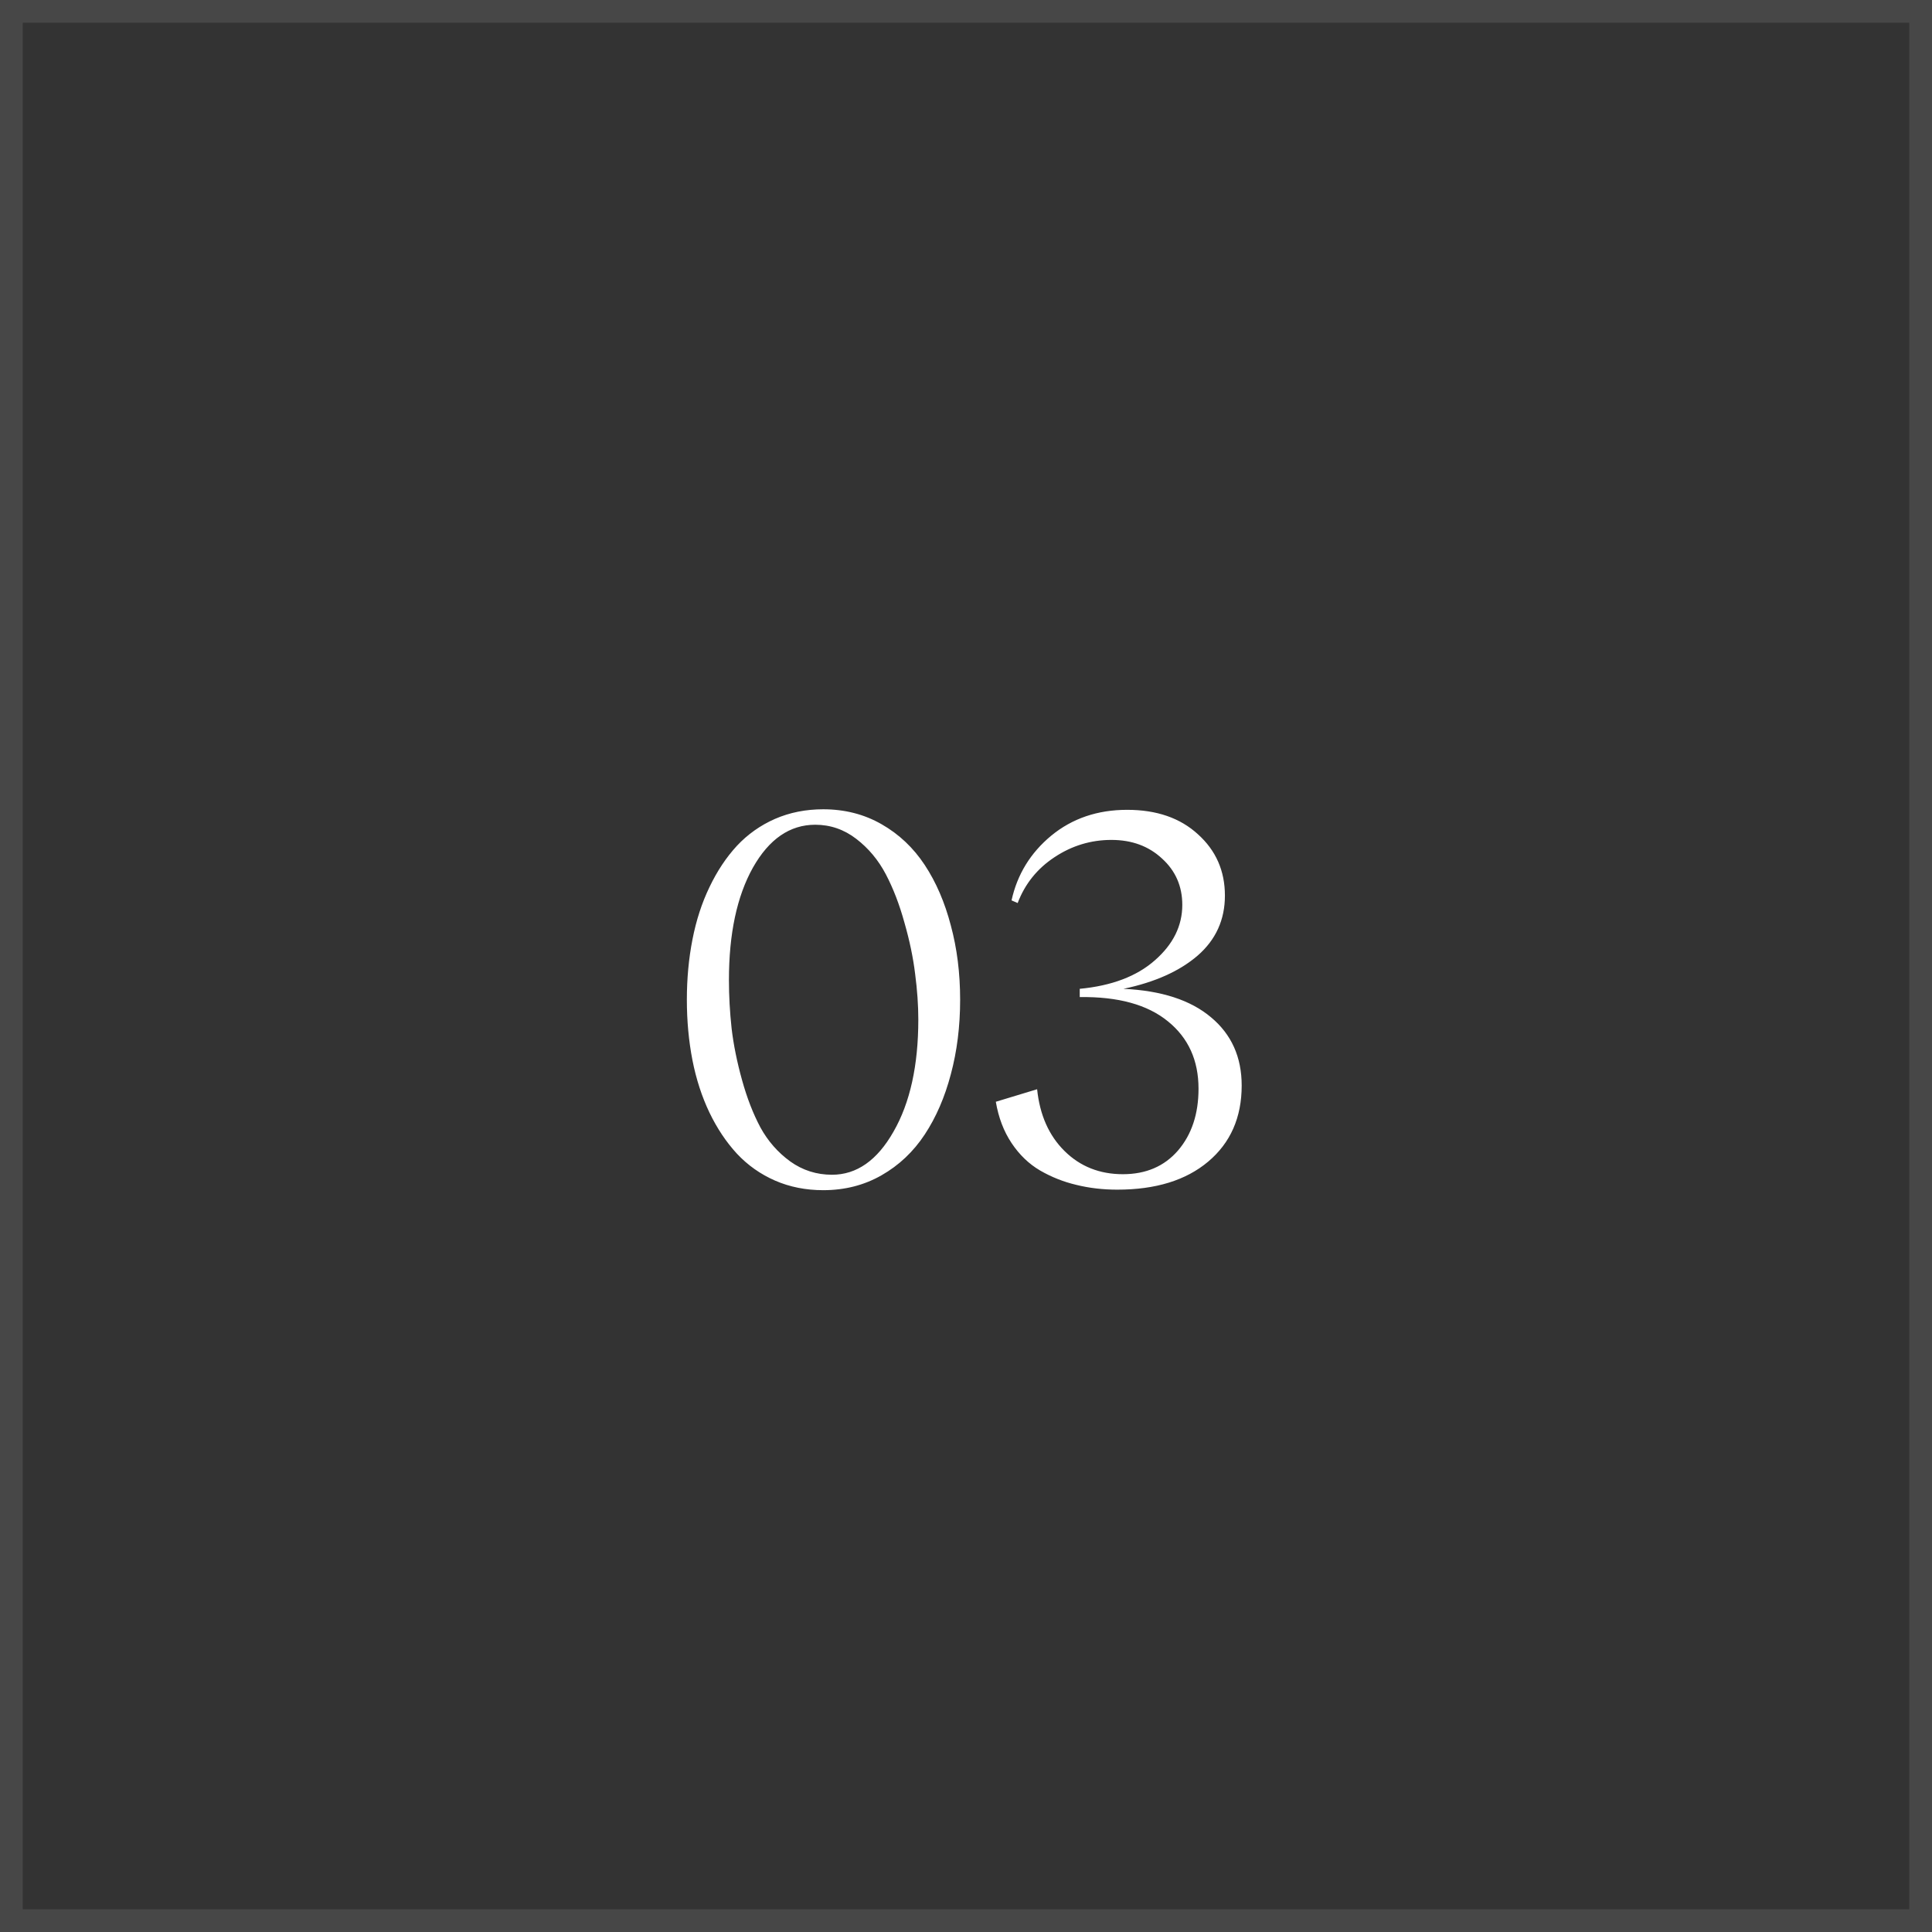 <svg width="85" height="85" viewBox="0 0 85 85" fill="none" xmlns="http://www.w3.org/2000/svg">
<rect x="0" y="0" width="85" height="85" fill="#333333" stroke="none"/>
<rect x="0.5" y="0.5" width="84" height="84" stroke="white" stroke-opacity="0.1"/>
<path d="M36.219 52.363C35.453 52.363 34.746 52.223 34.098 51.941C33.457 51.66 32.898 51.266 32.422 50.758C31.953 50.25 31.551 49.648 31.215 48.953C30.879 48.25 30.629 47.48 30.465 46.645C30.301 45.801 30.219 44.914 30.219 43.984C30.219 43.055 30.301 42.172 30.465 41.336C30.629 40.492 30.879 39.723 31.215 39.027C31.551 38.324 31.953 37.719 32.422 37.211C32.898 36.703 33.457 36.309 34.098 36.027C34.746 35.746 35.453 35.605 36.219 35.605C37.164 35.605 38.02 35.824 38.785 36.262C39.551 36.699 40.184 37.297 40.684 38.055C41.184 38.812 41.566 39.699 41.832 40.715C42.105 41.723 42.242 42.812 42.242 43.984C42.242 45.156 42.105 46.25 41.832 47.266C41.566 48.273 41.184 49.156 40.684 49.914C40.184 50.672 39.551 51.27 38.785 51.707C38.02 52.145 37.164 52.363 36.219 52.363ZM36.605 51.684C37.691 51.684 38.594 51.051 39.312 49.785C40.039 48.52 40.402 46.875 40.402 44.852C40.402 44.227 40.355 43.559 40.262 42.848C40.176 42.137 40.02 41.387 39.793 40.598C39.574 39.801 39.301 39.09 38.973 38.465C38.645 37.84 38.211 37.32 37.672 36.906C37.133 36.492 36.531 36.285 35.867 36.285C34.75 36.285 33.836 36.914 33.125 38.172C32.422 39.43 32.07 41.078 32.07 43.117C32.07 43.812 32.109 44.523 32.188 45.25C32.273 45.969 32.426 46.723 32.645 47.512C32.863 48.301 33.133 48.996 33.453 49.598C33.781 50.199 34.219 50.699 34.766 51.098C35.312 51.488 35.926 51.684 36.605 51.684ZM49.426 43.504C51.098 43.582 52.383 44 53.281 44.758C54.18 45.508 54.629 46.508 54.629 47.758C54.629 49.164 54.137 50.281 53.152 51.109C52.176 51.93 50.844 52.34 49.156 52.34C48.523 52.34 47.922 52.27 47.352 52.129C46.789 51.996 46.258 51.785 45.758 51.496C45.266 51.207 44.848 50.805 44.504 50.289C44.16 49.773 43.93 49.168 43.812 48.473L45.629 47.922C45.746 49.055 46.148 49.961 46.836 50.641C47.523 51.32 48.379 51.66 49.402 51.66C50.418 51.66 51.227 51.312 51.828 50.617C52.43 49.914 52.73 49.008 52.73 47.898C52.73 46.648 52.281 45.66 51.383 44.934C50.484 44.199 49.191 43.844 47.504 43.867V43.504C48.91 43.371 50.012 42.953 50.809 42.25C51.613 41.547 52.016 40.734 52.016 39.812C52.016 38.992 51.719 38.312 51.125 37.773C50.539 37.227 49.797 36.953 48.898 36.953C47.992 36.953 47.156 37.207 46.391 37.715C45.633 38.215 45.094 38.887 44.773 39.73L44.504 39.613C44.754 38.473 45.336 37.523 46.25 36.766C47.172 36.008 48.285 35.629 49.59 35.629C50.887 35.629 51.926 35.988 52.707 36.707C53.496 37.418 53.891 38.316 53.891 39.402C53.891 40.465 53.492 41.344 52.695 42.039C51.898 42.727 50.809 43.215 49.426 43.504Z" fill="white"/>
</svg>

